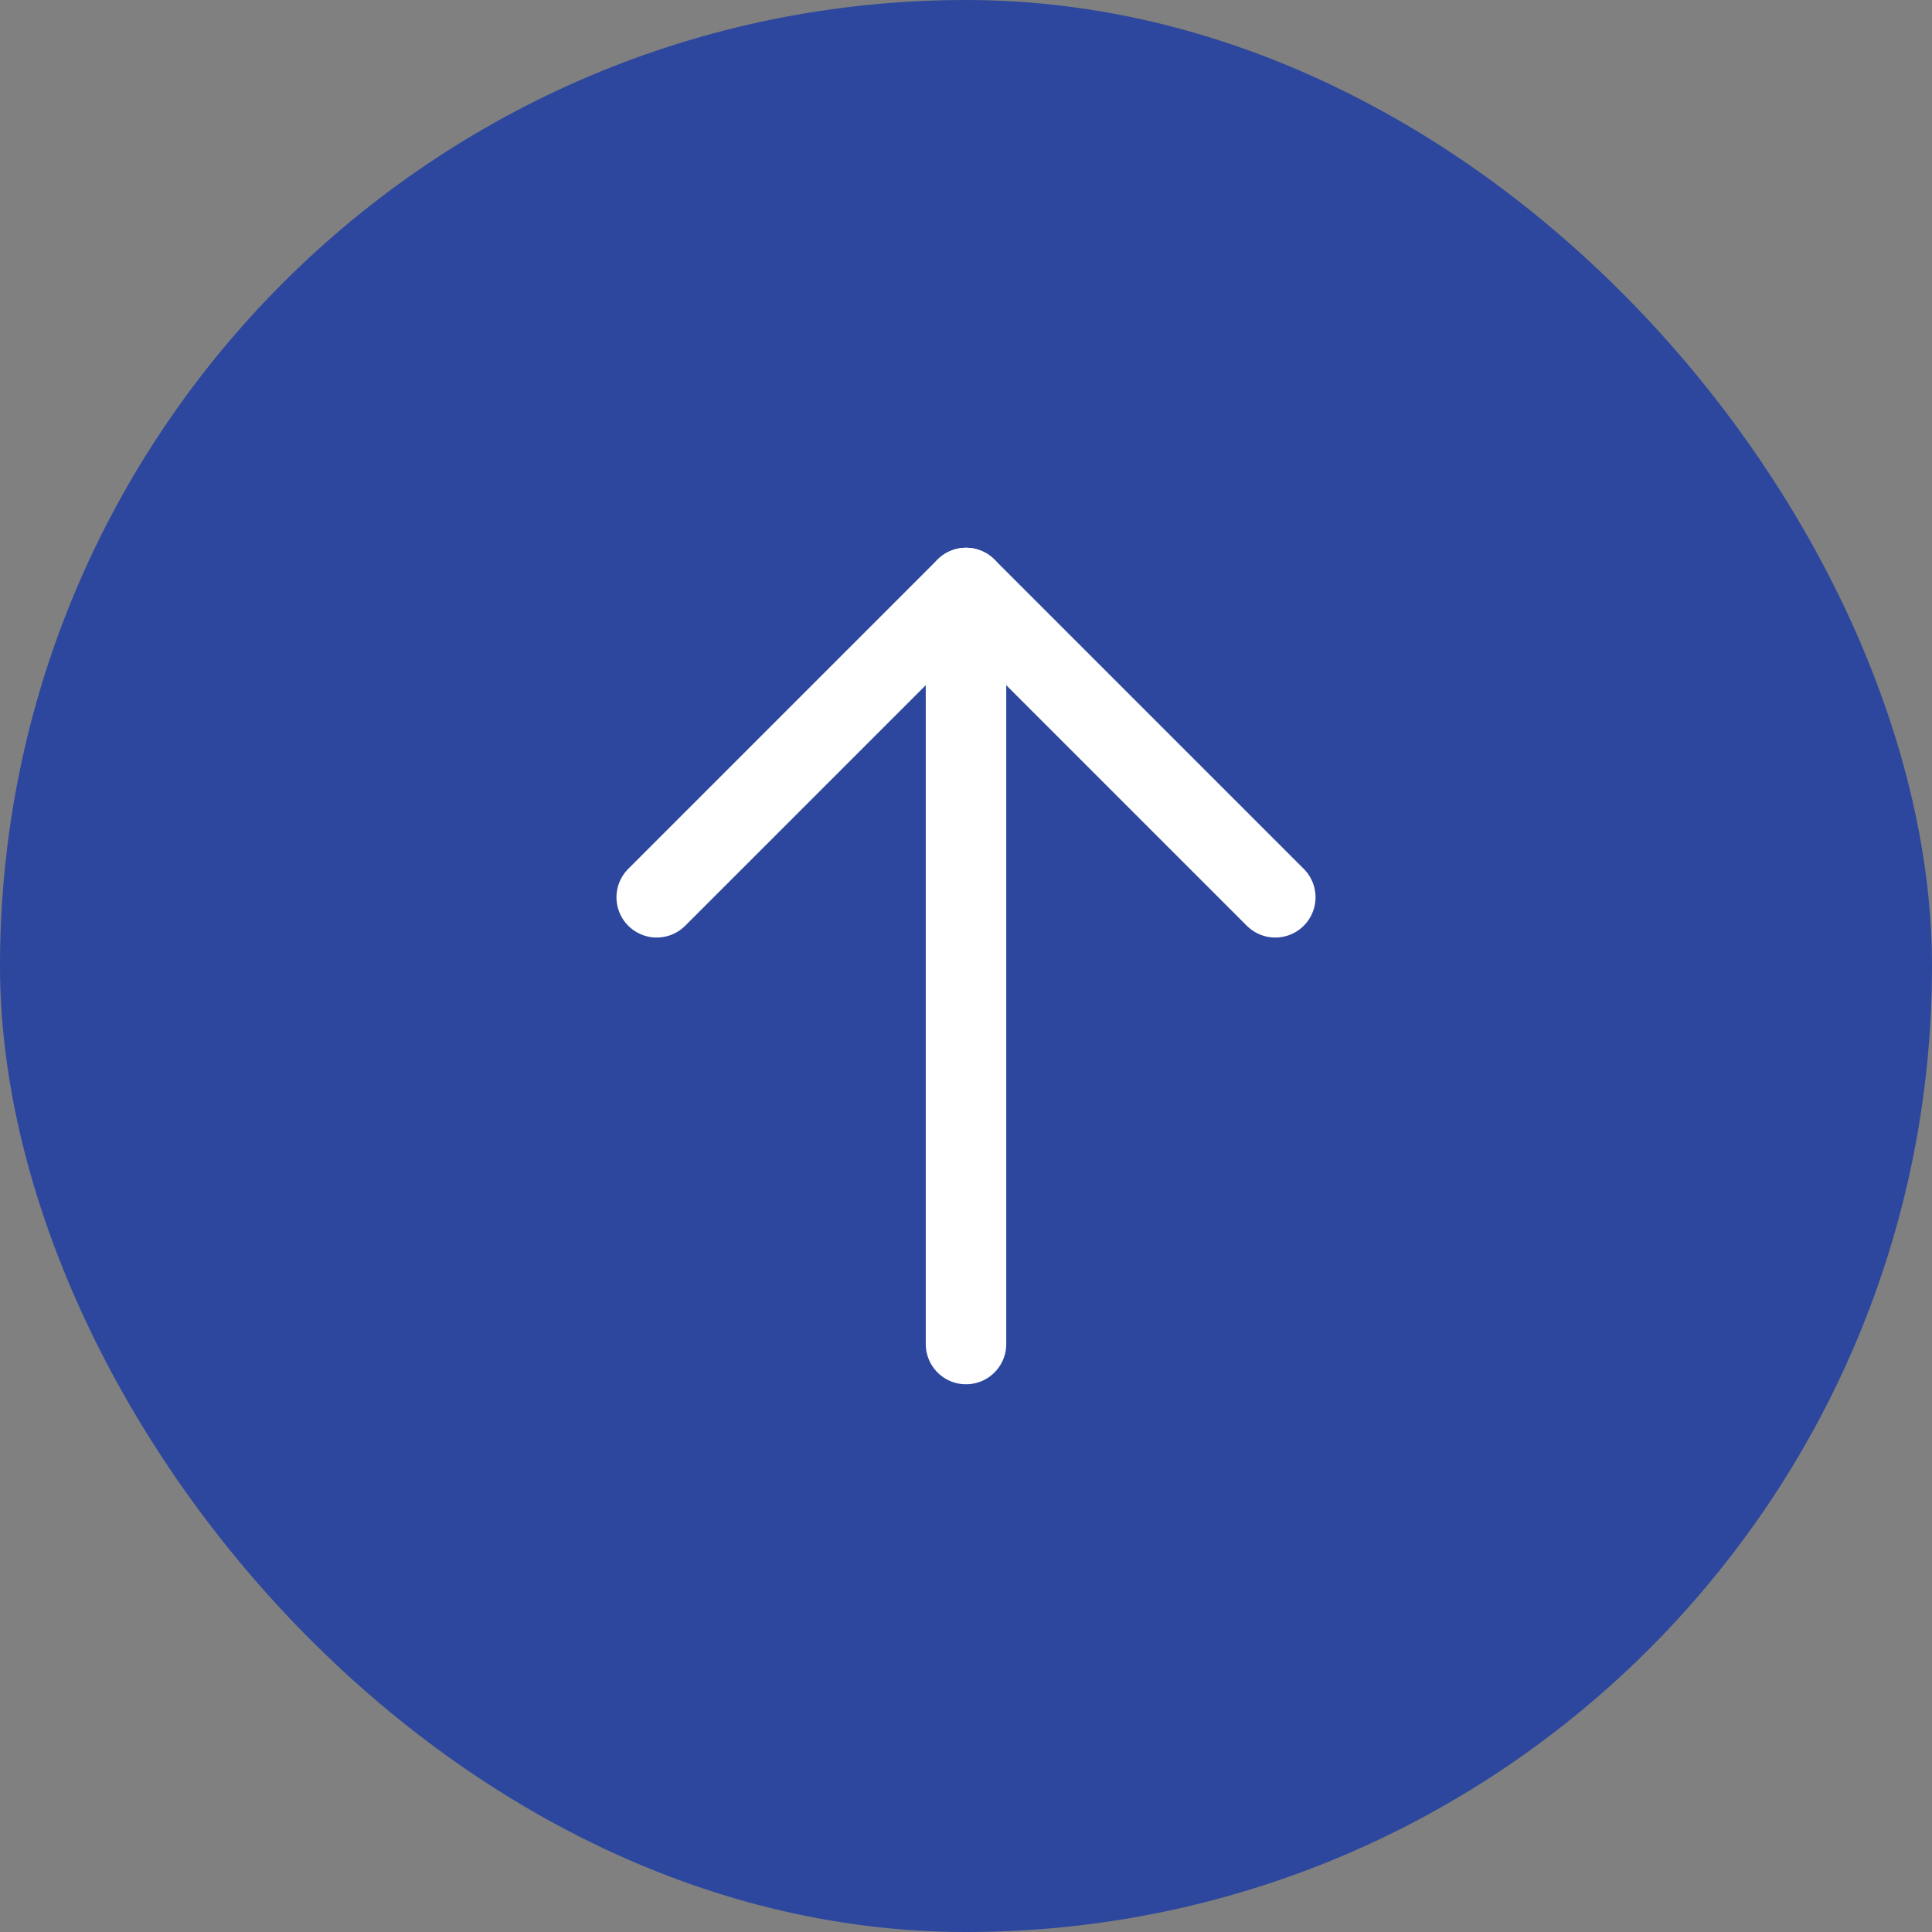 <svg width="48" height="48" viewBox="0 0 48 48" fill="none" xmlns="http://www.w3.org/2000/svg">
<rect x="0" y="0" width="48" height="48" fill="#808080" stroke="none"/>
<rect width="48" height="48" rx="24" fill="#2C479D"/>
<path d="M24 33.392V14.609" stroke="white" stroke-width="2" stroke-linecap="round" stroke-linejoin="round"/>
<path d="M16.316 22.293L24 14.609L31.684 22.293" stroke="white" stroke-width="2" stroke-linecap="round" stroke-linejoin="round"/>
</svg>
